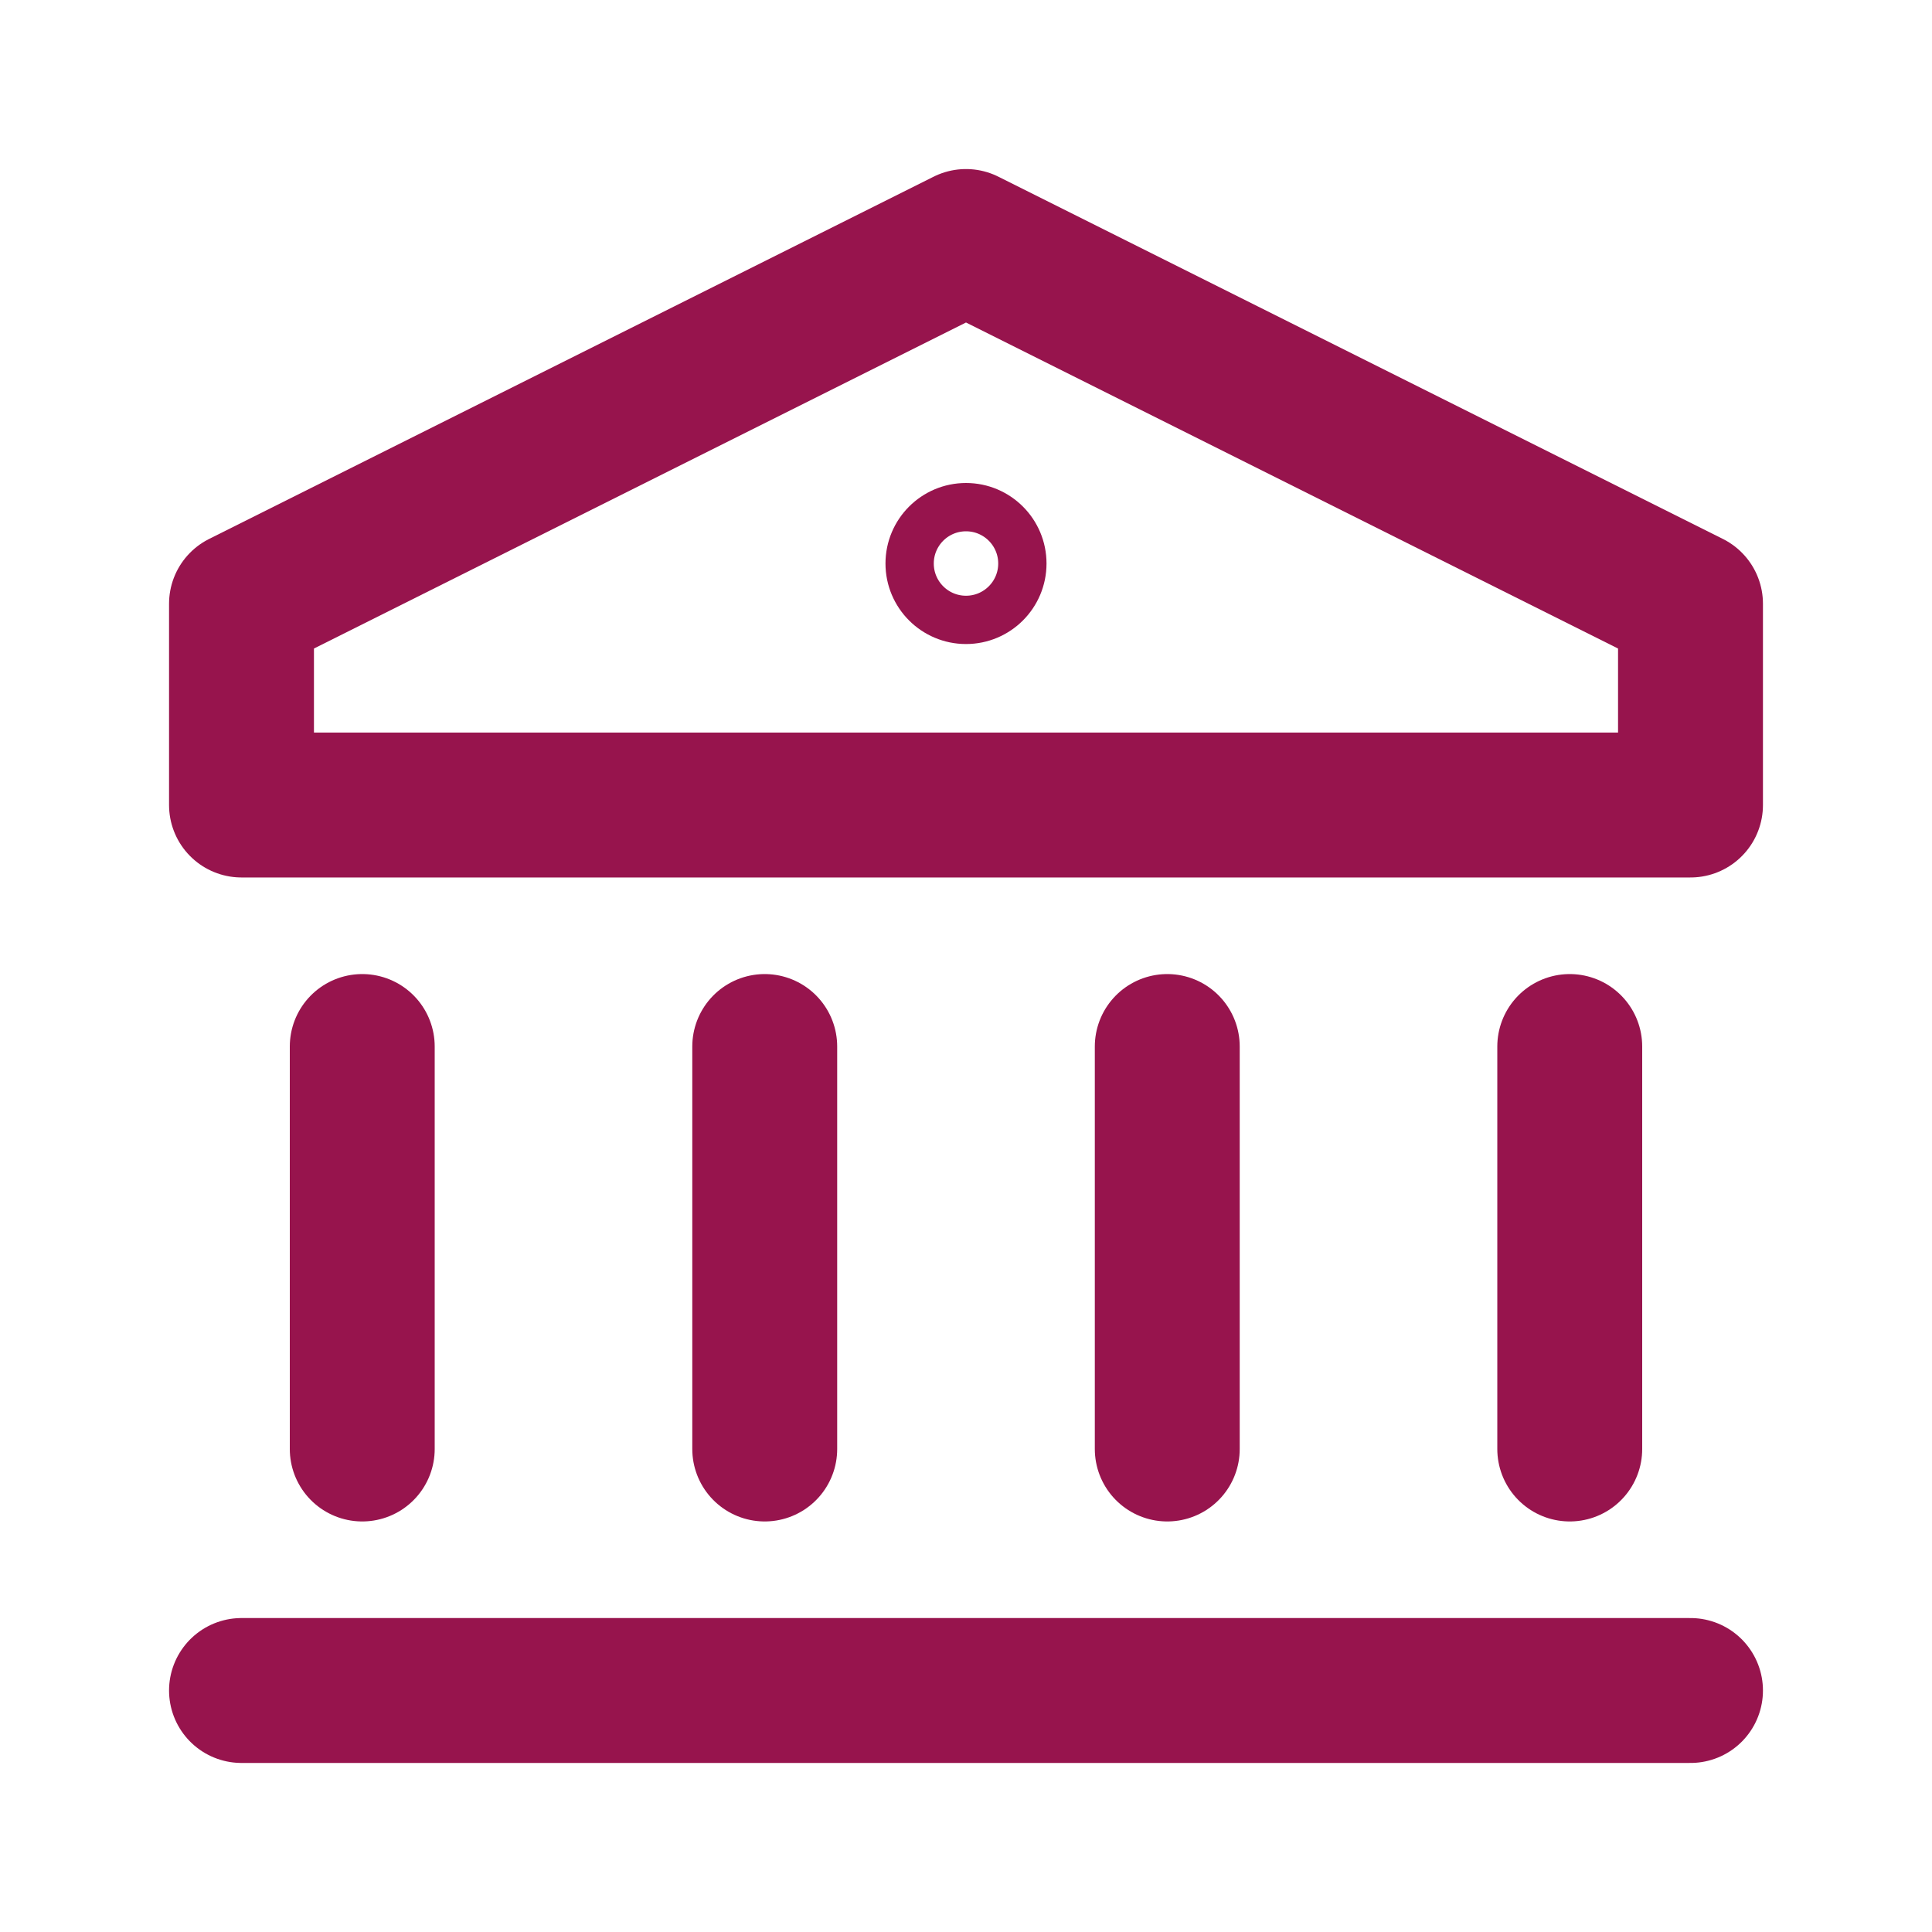 <svg width="40" height="40" viewBox="0 0 40 40" fill="none" xmlns="http://www.w3.org/2000/svg">
<path d="M5 35H35M20 5L5 12.5V16.667H35V12.5L20 5Z" stroke="#97144D" stroke-width="3" stroke-linecap="round" stroke-linejoin="round"/>
<path d="M7.5 21.667V30M15.833 21.667V30M24.167 21.667V30M32.5 21.667V30" stroke="#97144D" stroke-width="3" stroke-linecap="round" stroke-linejoin="round"/>
<circle cx="20" cy="11.667" r="1.167" stroke="#97144D" stroke-linecap="round" stroke-linejoin="round"/>
</svg>
